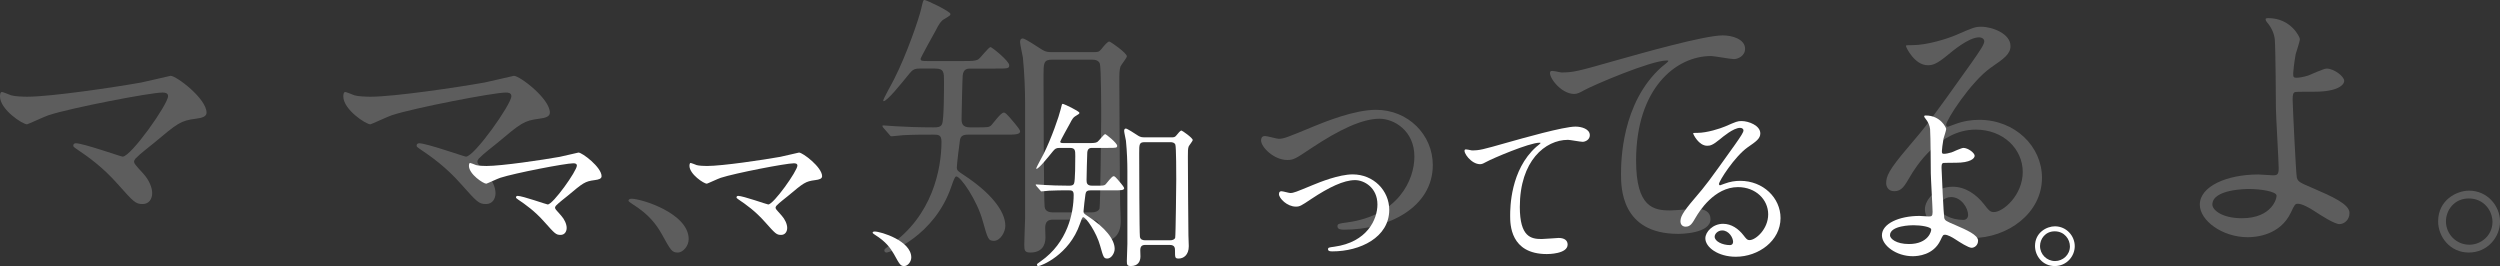 <?xml version="1.0" encoding="utf-8"?>
<!-- Generator: Adobe Illustrator 16.0.4, SVG Export Plug-In . SVG Version: 6.00 Build 0)  -->
<!DOCTYPE svg PUBLIC "-//W3C//DTD SVG 1.1//EN" "http://www.w3.org/Graphics/SVG/1.1/DTD/svg11.dtd">
<svg version="1.1" id="レイヤー_1" xmlns="http://www.w3.org/2000/svg" xmlns:xlink="http://www.w3.org/1999/xlink" x="0px"
	 y="0px" width="1158.939px" height="123.337px" viewBox="0 0 1158.939 123.337" enable-background="new 0 0 1158.939 123.337"
	 xml:space="preserve">
<rect x="0" y="0" width="1158.939" height="123.337" fill="#333333" stroke="none"/>
<g>
	<defs>
		<rect id="SVGID_1_" width="1158.939" height="123.337"/>
	</defs>
	<clipPath id="SVGID_2_">
		<use xlink:href="#SVGID_1_"  overflow="visible"/>
	</clipPath>
	<g clip-path="url(#SVGID_2_)">
		<defs>
			<rect id="SVGID_3_" width="1158.945" height="123.337"/>
		</defs>
		<clipPath id="SVGID_4_">
			<use xlink:href="#SVGID_3_"  overflow="visible"/>
		</clipPath>
		<g opacity="0.21" clip-path="url(#SVGID_4_)">
			<g>
				<defs>
					<rect id="SVGID_5_" width="1158.939" height="117.065"/>
				</defs>
				<clipPath id="SVGID_6_">
					<use xlink:href="#SVGID_5_"  overflow="visible"/>
				</clipPath>
				<path clip-path="url(#SVGID_6_)" fill="#FFFFFF" d="M65.51,38.246c2.067-0.388,13.309-3.101,13.567-3.101
					c2.713,0,16.668,10.595,16.668,17.056c0,1.809-1.938,2.455-5.039,2.842c-6.977,0.905-8.269,1.939-19.511,11.371
					c-1.809,1.551-6.073,4.652-8.399,7.107c-0.258,0.388-0.646,0.903-0.646,1.292c0,1.033,0.517,1.55,4.394,5.813
					c2.454,2.714,4.005,6.202,4.005,8.916c0,2.584-1.421,5.039-4.393,5.039c-3.36,0-4.135-0.904-11.629-9.303
					C47.55,77.397,40.96,72.746,35.404,68.998c-1.292-0.904-1.422-1.033-1.422-1.55c0-0.388,0.258-1.034,1.163-1.034
					c3.489,0,20.932,6.202,21.708,6.202c3.876,0,21.061-24.291,21.061-28.038c0-1.551-1.55-1.68-2.584-1.68
					c-5.685,0-42.382,7.106-52.718,10.466c-1.68,0.517-9.691,4.264-10.079,4.264C10.466,57.628,0,50.78,0,44.706
					c0-0.258,0-2.067,0.904-2.067c0.388,0,3.618,1.292,4.264,1.551c1.68,0.516,5.685,0.646,7.494,0.646
					C23.646,44.836,53.235,40.443,65.51,38.246"/>
				<path clip-path="url(#SVGID_6_)" fill="#FFFFFF" d="M224.667,38.246c2.067-0.388,13.309-3.101,13.567-3.101
					c2.713,0,16.668,10.595,16.668,17.056c0,1.809-1.938,2.455-5.039,2.842c-6.977,0.905-8.269,1.939-19.511,11.371
					c-1.809,1.551-6.073,4.652-8.399,7.107c-0.258,0.388-0.646,0.903-0.646,1.292c0,1.033,0.517,1.55,4.394,5.813
					c2.454,2.714,4.005,6.202,4.005,8.916c0,2.584-1.421,5.039-4.393,5.039c-3.36,0-4.135-0.904-11.629-9.303
					c-6.977-7.882-13.567-12.533-19.123-16.281c-1.292-0.904-1.422-1.033-1.422-1.55c0-0.388,0.258-1.034,1.163-1.034
					c3.489,0,20.932,6.202,21.708,6.202c3.876,0,21.061-24.291,21.061-28.038c0-1.551-1.55-1.68-2.584-1.68
					c-5.685,0-42.382,7.106-52.718,10.466c-1.68,0.517-9.691,4.264-10.079,4.264c-2.067,0-12.533-6.848-12.533-12.922
					c0-0.258,0-2.067,0.904-2.067c0.388,0,3.618,1.292,4.264,1.551c1.68,0.516,5.685,0.646,7.494,0.646
					C182.801,44.836,212.392,40.443,224.667,38.246"/>
				<path clip-path="url(#SVGID_6_)" fill="#FFFFFF" d="M314.216,117.064c-2.713,0-3.23-0.903-7.495-8.656
					c-2.584-4.523-5.943-9.045-13.567-13.825c-0.387-0.259-1.809-1.164-1.809-1.551c0-0.389,0.388-0.904,1.422-0.904
					c4.522,0,26.488,6.718,26.488,18.735C319.255,113.964,316.671,117.064,314.216,117.064"/>
				<path clip-path="url(#SVGID_6_)" fill="#FFFFFF" d="M448.729,62.409c-2.455,0-3.489,0.774-3.747,2.713
					c-0.258,1.55-1.421,11.112-1.421,12.404c0,1.551,0.517,1.81,3.23,3.617c12.404,8.142,19.252,16.669,19.252,23.518
					c0,2.972-2.325,6.977-5.297,6.977c-2.584,0-2.843-0.903-5.169-9.174c-2.584-9.562-10.207-20.673-12.275-20.673
					c-0.646,0-1.292,1.808-2.325,4.78c-7.753,22.611-28.298,30.493-29.977,30.493c-0.646,0-1.034-0.388-1.034-0.903
					c0-0.646,0-0.646,2.584-2.455c19.64-13.568,23.904-35.275,23.904-48.067c0-3.229-1.551-3.229-3.876-3.229
					c-4.135,0-9.174,0-13.826,0.258c-0.775,0-4.651,0.517-5.427,0.517c-0.516,0-0.646-0.259-1.163-0.905l-2.584-2.971
					c-0.258-0.259-0.516-0.646-0.516-0.905c0-0.258,0.258-0.258,0.516-0.258c0.776,0,4.781,0.387,5.686,0.387
					c3.876,0.259,10.853,0.517,17.572,0.517c1.551,0,3.23,0,3.876-1.55c0.905-1.68,0.905-16.41,0.905-19.77
					c0-4.135,0-5.943-4.006-5.943h-7.494c-2.455,0-3.23,0.775-4.651,2.455c-3.877,4.781-10.208,12.662-11.888,12.662
					c-0.129,0-0.129-0.129-0.129-0.258c0-0.905,4.393-8.528,5.168-10.208c5.815-11.499,11.371-27.78,12.405-32.303
					C427.926,0.129,428.056,0,428.572,0c0.905,0,12.017,5.297,12.017,6.46c0,0.646,0,0.646-2.972,2.455
					c-1.421,0.776-2.455,2.455-3.747,5.04c-1.163,2.067-7.107,12.791-7.107,13.308c0,1.034,0.905,1.034,3.101,1.034h16.798
					c3.876,0,5.427,0,6.848-0.775c1.034-0.646,4.781-5.685,5.685-5.685c0.646,0,8.658,6.46,8.658,8.398
					c0,1.551-0.646,1.551-6.59,1.551h-11.241c-1.422,0-3.489,0-3.748,3.359c-0.129,1.163-0.517,18.348-0.517,19.77
					c0,2.196,0.259,4.134,4.006,4.134h2.714c5.426,0,6.072,0,7.106-1.033c0.775-0.776,4.393-5.815,5.685-5.815
					c0.646,0,1.034,0,5.298,5.169c0.646,0.775,2.326,2.842,2.326,3.488c0,1.551-2.455,1.551-6.719,1.551H448.729z M488.14,101.818
					c-2.455,0-3.618,1.033-3.618,3.876c0,0.646,0.129,3.748,0.129,4.394c0,3.747-1.809,6.977-6.978,6.977
					c-2.584,0-2.842-0.903-2.842-3.617c0-1.938,0.388-11.759,0.388-12.404v-52.46c0-6.46-0.259-14.084-1.034-21.966
					c-0.129-1.033-1.292-5.944-1.292-6.977c0-0.646,0-1.809,1.292-1.809c0.904,0,6.461,3.618,7.623,4.393
					c1.939,1.292,2.972,1.938,5.427,1.938h19.641c1.808,0,2.584,0,3.617-1.292c1.422-1.809,2.972-3.618,3.747-3.618
					c0.517,0,8.141,5.298,8.141,6.848c0,0.776-2.714,4.006-2.972,4.781c-0.517,1.68-0.517,3.23-0.517,7.365
					c0,1.163,0.258,55.044,0.388,56.595c0.258,6.202,0.258,6.848,0.258,7.882c0,6.46-3.876,8.915-7.236,8.915
					c-2.713,0-2.713-0.646-2.713-5.685c0-1.681,0-4.135-3.747-4.135H488.14z M487.751,27.651c-4.005,0-4.005,1.55-4.005,7.752
					c0,9.045,0.129,57.758,0.516,60.472c0.259,2.325,2.585,2.584,3.747,2.584h18.09c1.422,0,3.101-0.388,3.618-1.809
					c0.388-1.422,0.775-39.668,0.775-41.995c0-3.488,0-23.516-0.646-25.196c-0.517-1.421-2.067-1.809-3.617-1.809H487.751z"/>
				<path clip-path="url(#SVGID_6_)" fill="#FFFFFF" d="M584.615,65.122c0-1.55,0.775-2.067,1.809-2.067s5.428,1.292,6.331,1.292
					c2.455,0,3.877-0.646,16.41-5.814c5.039-2.067,18.736-7.623,28.686-7.623c14.988,0,26.358,11.629,26.358,25.584
					c0,19.897-21.061,29.977-40.96,29.977c-1.292,0-3.229,0-3.229-1.551c0-1.163,0.516-1.292,4.521-1.809
					c23.646-3.23,31.141-19.641,31.141-30.494c0-12.146-9.562-17.573-16.151-17.573c-8.142,0-18.865,5.169-31.528,13.568
					c-7.494,5.039-8.398,5.556-11.241,5.556C590.56,74.167,584.615,68.223,584.615,65.122"/>
				<path clip-path="url(#SVGID_6_)" fill="#FFFFFF" d="M723.82,33.594c5.556,0,7.495-0.517,25.196-5.556
					c11.5-3.23,40.96-11.629,49.616-11.629c4.523,0,10.338,1.809,10.338,6.202c0,3.36-3.359,4.781-5.168,4.781
					c-1.681,0-9.046-1.421-10.596-1.421c-16.41,0-34.758,15.118-34.758,48.454c0,21.708,8.14,23.13,15.764,23.13
					c1.938,0,11.241-0.775,12.274-0.775c4.006,0,6.461,1.679,6.461,4.78c0,6.848-14.213,6.848-14.988,6.848
					c-26.488,0-26.488-21.578-26.488-27.65c0-5.686,0.13-33.079,18.864-49.747c0.518-0.388,3.102-2.455,3.102-2.713
					c0-0.259-0.517-0.259-0.775-0.259c-7.365,0-34.241,11.5-38.376,13.826c-1.809,1.034-3.101,1.68-4.521,1.68
					c-6.461,0-12.533-8.658-10.983-10.467C719.298,32.431,723.174,33.594,723.82,33.594"/>
				<path clip-path="url(#SVGID_6_)" fill="#FFFFFF" d="M937.697,79.723c0-10.596-8.916-19.64-21.837-19.64
					c-17.057,0-28.039,17.702-30.364,21.707c-2.584,4.394-3.877,6.849-7.365,6.849c-3.102,0-3.747-2.585-3.747-3.619
					c0-3.229,1.033-6.071,10.208-16.797c8.397-9.82,9.689-11.5,29.201-38.892c4.264-6.074,6.072-8.787,6.072-10.208
					c0-0.905-0.903-1.809-2.455-1.809c-4.78,0-12.403,6.46-14.601,8.269c-5.168,4.264-6.977,4.652-9.174,4.652
					c-6.073,0-10.078-8.27-10.078-8.916c0-0.387,0.388-0.387,3.101-0.387c6.849,0,16.41-3.101,20.028-4.652
					c8.011-3.489,8.915-3.876,11.758-3.876c5.168,0,13.567,3.23,13.567,8.915c0,3.747-2.972,5.815-9.174,10.079
					c-9.303,6.59-20.674,24.291-20.674,26.488c0,0.388,0.388,0.904,0.774,0.904c0.776-0.258,2.455-0.904,3.231-1.162
					c4.134-1.551,7.753-2.068,11.37-2.068c16.539,0,29.072,12.275,29.072,26.875c0,16.41-15.893,27.91-32.303,27.91
					c-12.792,0-21.966-6.848-21.966-13.309c0-4.651,5.427-10.466,12.792-10.466c6.073,0,11.112,3.618,14.729,8.27
					c1.81,2.325,2.584,3.489,4.395,3.489C928.652,98.33,937.697,90.448,937.697,79.723 M904.489,91.352
					c-3.101,0-5.427,2.455-5.427,4.522c0,3.36,5.557,6.073,11.113,6.073c1.292,0,2.196-0.904,2.196-2.325
					C912.372,96.52,909.271,91.352,904.489,91.352"/>
				<path clip-path="url(#SVGID_6_)" fill="#FFFFFF" d="M1066.166,18.089c0,1.163-1.681,5.944-1.938,6.977
					c-0.646,3.489-1.163,8.012-1.163,8.916c0,1.68,0.129,2.067,1.55,2.067c1.292,0,3.36-0.387,5.427-1.033
					c1.293-0.517,7.236-3.23,8.528-3.23c3.36,0,8.14,3.617,8.14,5.685c0,1.938-3.101,5.039-13.695,5.039
					c-0.258,0-8.657,0-8.915,0.129c-1.034,0.259-1.292,1.034-1.292,3.489s1.55,34.758,1.938,36.179
					c0.517,1.939,1.292,2.326,8.012,5.169c8.011,3.488,16.41,7.107,16.41,11.241c0,3.489-2.715,5.168-4.652,5.168
					c-2.326,0-8.528-4.005-11.889-6.202c-1.938-1.292-5.426-3.229-7.364-3.229c-1.292,0-1.55,0.388-3.23,4.006
					c-5.039,10.724-16.41,11.5-20.028,11.5c-11.887,0-22.224-7.753-22.224-15.118c0-8.398,12.404-13.955,27.135-13.955
					c1.162,0,5.814,0.388,6.719,0.388c1.938,0,2.714-0.259,2.714-3.23c0-3.229-1.292-24.679-1.292-27.91
					c0-1.033-0.13-27.392-0.518-31.915c-0.259-2.325-1.292-5.168-3.488-7.752c-0.13-0.13-0.775-0.905-0.775-1.551
					c0-0.517,0.904-0.517,1.163-0.517C1062.159,8.398,1066.166,17.314,1066.166,18.089 M1042.52,87.605
					c-1.292,0-16.926,0.129-16.926,7.235c0,2.455,4.393,6.331,13.695,6.331c14.084,0,16.41-9.562,16.022-10.724
					C1054.795,88.768,1048.205,87.605,1042.52,87.605"/>
				<path clip-path="url(#SVGID_6_)" fill="#FFFFFF" d="M1158.944,102.723c0,7.235-5.815,14.343-14.471,14.343
					c-8.658,0-14.214-7.236-14.214-14.473c0-9.819,8.527-14.213,14.343-14.213C1153.001,88.38,1158.944,95.357,1158.944,102.723
					 M1133.877,102.593c0,5.944,4.781,10.854,10.854,10.854c5.556,0,10.725-4.393,10.725-10.595c0-5.04-3.877-10.854-10.982-10.854
					C1137.624,91.998,1133.877,97.555,1133.877,102.593"/>
			</g>
		</g>
		<path clip-path="url(#SVGID_4_)" fill="#FFFFFF" d="M259.457,72.711c1.328-0.248,8.548-1.991,8.714-1.991
			c1.744,0,10.706,6.805,10.706,10.955c0,1.161-1.244,1.576-3.236,1.825c-4.482,0.581-5.312,1.245-12.532,7.304
			c-1.162,0.996-3.901,2.987-5.395,4.564c-0.166,0.249-0.415,0.581-0.415,0.83c0,0.664,0.332,0.996,2.822,3.735
			c1.577,1.742,2.573,3.983,2.573,5.726c0,1.66-0.913,3.237-2.822,3.237c-2.158,0-2.656-0.581-7.469-5.976
			c-4.482-5.062-8.715-8.051-12.283-10.457c-0.83-0.581-0.913-0.664-0.913-0.996c0-0.249,0.166-0.664,0.747-0.664
			c2.241,0,13.445,3.983,13.943,3.983c2.49,0,13.527-15.602,13.527-18.009c0-0.996-0.995-1.079-1.659-1.079
			c-3.652,0-27.222,4.564-33.861,6.723c-1.079,0.331-6.225,2.738-6.474,2.738c-1.327,0-8.05-4.398-8.05-8.299
			c0-0.166,0-1.328,0.581-1.328c0.249,0,2.324,0.83,2.739,0.996c1.079,0.332,3.652,0.415,4.813,0.415
			C232.568,76.944,251.573,74.122,259.457,72.711"/>
		<path clip-path="url(#SVGID_4_)" fill="#FFFFFF" d="M361.688,72.711c1.328-0.248,8.548-1.991,8.714-1.991
			c1.744,0,10.706,6.805,10.706,10.955c0,1.161-1.244,1.576-3.236,1.825c-4.482,0.581-5.312,1.245-12.532,7.304
			c-1.162,0.996-3.901,2.987-5.395,4.564c-0.166,0.249-0.415,0.581-0.415,0.83c0,0.664,0.332,0.996,2.822,3.735
			c1.577,1.742,2.573,3.983,2.573,5.726c0,1.66-0.913,3.237-2.822,3.237c-2.158,0-2.656-0.581-7.469-5.976
			c-4.482-5.062-8.715-8.051-12.283-10.457c-0.83-0.581-0.913-0.664-0.913-0.996c0-0.249,0.166-0.664,0.747-0.664
			c2.241,0,13.445,3.983,13.943,3.983c2.49,0,13.527-15.602,13.527-18.009c0-0.996-0.995-1.079-1.659-1.079
			c-3.652,0-27.222,4.564-33.861,6.723c-1.079,0.331-6.225,2.738-6.474,2.738c-1.327,0-8.05-4.398-8.05-8.299
			c0-0.166,0-1.328,0.581-1.328c0.249,0,2.324,0.83,2.739,0.996c1.079,0.332,3.652,0.415,4.813,0.415
			C334.799,76.944,353.804,74.122,361.688,72.711"/>
		<path clip-path="url(#SVGID_4_)" fill="#FFFFFF" d="M419.21,123.337c-1.743,0-2.075-0.581-4.814-5.561
			c-1.66-2.904-3.817-5.81-8.714-8.88c-0.249-0.166-1.162-0.748-1.162-0.996c0-0.249,0.249-0.581,0.913-0.581
			c2.905,0,17.013,4.315,17.013,12.034C422.446,121.345,420.788,123.337,419.21,123.337"/>
		<path clip-path="url(#SVGID_4_)" fill="#FFFFFF" d="M505.613,88.231c-1.578,0-2.241,0.498-2.407,1.743
			c-0.166,0.994-0.913,7.137-0.913,7.967c0,0.996,0.332,1.162,2.074,2.324c7.968,5.228,12.367,10.706,12.367,15.104
			c0,1.909-1.495,4.482-3.403,4.482c-1.66,0-1.826-0.581-3.32-5.893c-1.66-6.142-6.556-13.278-7.884-13.278
			c-0.415,0-0.83,1.161-1.494,3.07c-4.979,14.523-18.175,19.586-19.254,19.586c-0.415,0-0.664-0.249-0.664-0.581
			c0-0.415,0-0.415,1.66-1.576c12.614-8.715,15.353-22.657,15.353-30.873c0-2.075-0.996-2.075-2.49-2.075
			c-2.655,0-5.892,0-8.88,0.166c-0.498,0-2.988,0.332-3.486,0.332c-0.332,0-0.414-0.166-0.746-0.581l-1.66-1.909
			c-0.166-0.166-0.332-0.415-0.332-0.581s0.166-0.166,0.332-0.166c0.498,0,3.07,0.249,3.651,0.249
			c2.49,0.166,6.972,0.332,11.288,0.332c0.995,0,2.074,0,2.489-0.996c0.581-1.079,0.581-10.54,0.581-12.698
			c0-2.655,0-3.816-2.573-3.816h-4.813c-1.577,0-2.075,0.498-2.988,1.576c-2.49,3.07-6.556,8.134-7.635,8.134
			c-0.083,0-0.083-0.083-0.083-0.166c0-0.581,2.821-5.479,3.319-6.557c3.735-7.387,7.304-17.844,7.968-20.748
			c0.581-2.574,0.664-2.657,0.996-2.657c0.58,0,7.718,3.403,7.718,4.15c0,0.415,0,0.415-1.909,1.577
			c-0.913,0.498-1.577,1.577-2.407,3.237c-0.746,1.328-4.564,8.216-4.564,8.548c0,0.664,0.581,0.664,1.991,0.664h10.789
			c2.49,0,3.486,0,4.399-0.498c0.664-0.415,3.071-3.652,3.652-3.652c0.415,0,5.56,4.15,5.56,5.395c0,0.996-0.415,0.996-4.232,0.996
			h-7.221c-0.912,0-2.241,0-2.407,2.156c-0.083,0.748-0.331,11.786-0.331,12.698c0,1.411,0.165,2.656,2.573,2.656h1.742
			c3.486,0,3.901,0,4.565-0.664c0.498-0.498,2.821-3.734,3.652-3.734c0.415,0,0.664,0,3.402,3.319
			c0.415,0.498,1.494,1.826,1.494,2.241c0,0.996-1.577,0.996-4.315,0.996H505.613z M530.925,113.544
			c-1.577,0-2.324,0.664-2.324,2.489c0,0.415,0.083,2.407,0.083,2.822c0,2.407-1.161,4.481-4.481,4.481
			c-1.66,0-1.826-0.581-1.826-2.323c0-1.245,0.249-7.553,0.249-7.968V79.352c0-4.15-0.166-9.047-0.664-14.109
			c-0.083-0.664-0.83-3.817-0.83-4.482c0-0.415,0-1.162,0.83-1.162c0.581,0,4.15,2.324,4.897,2.822
			c1.244,0.83,1.908,1.245,3.485,1.245h12.615c1.162,0,1.66,0,2.324-0.83c0.913-1.162,1.909-2.324,2.407-2.324
			c0.332,0,5.228,3.403,5.228,4.399c0,0.498-1.742,2.573-1.909,3.071c-0.332,1.079-0.332,2.074-0.332,4.729
			c0,0.747,0.166,35.355,0.249,36.352c0.167,3.983,0.167,4.398,0.167,5.062c0,4.149-2.49,5.727-4.648,5.727
			c-1.743,0-1.743-0.415-1.743-3.652c0-1.079,0-2.655-2.407-2.655H530.925z M530.676,65.906c-2.573,0-2.573,0.996-2.573,4.979
			c0,5.811,0.083,37.099,0.332,38.842c0.166,1.493,1.66,1.659,2.407,1.659h11.619c0.913,0,1.992-0.248,2.324-1.161
			c0.249-0.913,0.498-25.479,0.498-26.974c0-2.241,0-15.104-0.415-16.183c-0.332-0.913-1.328-1.162-2.324-1.162H530.676z"/>
		<path clip-path="url(#SVGID_4_)" fill="#FFFFFF" d="M592.896,89.974c0-0.995,0.498-1.327,1.162-1.327s3.484,0.83,4.066,0.83
			c1.576,0,2.489-0.415,10.54-3.735c3.236-1.328,12.034-4.896,18.425-4.896c9.627,0,16.931,7.47,16.931,16.433
			c0,12.781-13.528,19.255-26.31,19.255c-0.829,0-2.074,0-2.074-0.996c0-0.748,0.332-0.831,2.904-1.162
			c15.188-2.075,20.002-12.615,20.002-19.587c0-7.801-6.143-11.287-10.375-11.287c-5.229,0-12.116,3.32-20.25,8.715
			c-4.813,3.237-5.395,3.569-7.221,3.569C596.715,95.784,592.896,91.966,592.896,89.974"/>
		<path clip-path="url(#SVGID_4_)" fill="#FFFFFF" d="M682.312,69.724c3.568,0,4.812-0.332,16.184-3.568
			c7.386-2.075,26.308-7.47,31.869-7.47c2.904,0,6.639,1.162,6.639,3.984c0,2.157-2.158,3.07-3.319,3.07
			c-1.079,0-5.81-0.913-6.806-0.913c-10.54,0-22.325,9.711-22.325,31.122c0,13.942,5.229,14.856,10.125,14.856
			c1.245,0,7.221-0.499,7.884-0.499c2.573,0,4.15,1.08,4.15,3.071c0,4.398-9.129,4.398-9.627,4.398
			c-17.013,0-17.013-13.859-17.013-17.761c0-3.651,0.083-21.246,12.116-31.952c0.332-0.249,1.991-1.576,1.991-1.742
			s-0.332-0.166-0.498-0.166c-4.729,0-21.992,7.387-24.647,8.88c-1.162,0.664-1.993,1.079-2.905,1.079
			c-4.149,0-8.05-5.561-7.054-6.723C679.407,68.977,681.896,69.724,682.312,69.724"/>
		<path clip-path="url(#SVGID_4_)" fill="#FFFFFF" d="M819.689,99.353c0-6.806-5.726-12.615-14.025-12.615
			c-10.955,0-18.01,11.37-19.503,13.943c-1.66,2.821-2.489,4.397-4.731,4.397c-1.991,0-2.406-1.659-2.406-2.323
			c0-2.074,0.664-3.9,6.557-10.788c5.395-6.309,6.224-7.388,18.757-24.981c2.738-3.901,3.899-5.643,3.899-6.557
			c0-0.581-0.58-1.162-1.576-1.162c-3.07,0-7.968,4.15-9.379,5.312c-3.318,2.739-4.481,2.988-5.892,2.988
			c-3.901,0-6.474-5.312-6.474-5.727c0-0.249,0.249-0.249,1.992-0.249c4.398,0,10.539-1.992,12.863-2.987
			c5.146-2.241,5.727-2.49,7.553-2.49c3.319,0,8.714,2.075,8.714,5.726c0,2.407-1.908,3.735-5.893,6.474
			c-5.975,4.231-13.278,15.602-13.278,17.013c0,0.249,0.248,0.581,0.498,0.581c0.497-0.166,1.576-0.581,2.074-0.747
			c2.656-0.996,4.98-1.328,7.304-1.328c10.622,0,18.674,7.886,18.674,17.264c0,10.54-10.208,17.926-20.748,17.926
			c-8.217,0-14.109-4.399-14.109-8.548c0-2.988,3.486-6.723,8.216-6.723c3.9,0,7.138,2.323,9.461,5.312
			c1.162,1.494,1.66,2.241,2.822,2.241C813.881,111.304,819.689,106.24,819.689,99.353 M798.36,106.821
			c-1.991,0-3.485,1.577-3.485,2.905c0,2.157,3.568,3.9,7.138,3.9c0.829,0,1.41-0.581,1.41-1.493
			C803.423,110.142,801.432,106.821,798.36,106.821"/>
		<path clip-path="url(#SVGID_4_)" fill="#FFFFFF" d="M902.21,59.765c0,0.747-1.079,3.817-1.245,4.481
			c-0.415,2.241-0.747,5.146-0.747,5.727c0,1.079,0.083,1.328,0.996,1.328c0.829,0,2.158-0.249,3.485-0.664
			c0.83-0.332,4.647-2.075,5.478-2.075c2.157,0,5.229,2.324,5.229,3.652c0,1.245-1.991,3.236-8.797,3.236
			c-0.166,0-5.561,0-5.727,0.083c-0.664,0.166-0.83,0.664-0.83,2.24c0,1.578,0.996,22.326,1.245,23.239
			c0.332,1.244,0.829,1.493,5.146,3.318c5.146,2.241,10.54,4.565,10.54,7.222c0,2.24-1.743,3.318-2.987,3.318
			c-1.494,0-5.479-2.572-7.636-3.982c-1.245-0.83-3.485-2.075-4.73-2.075c-0.83,0-0.996,0.249-2.075,2.573
			c-3.236,6.888-10.54,7.386-12.864,7.386c-7.635,0-14.273-4.979-14.273-9.71c0-5.395,7.967-8.963,17.428-8.963
			c0.747,0,3.735,0.249,4.315,0.249c1.245,0,1.743-0.166,1.743-2.075c0-2.075-0.83-15.852-0.83-17.927
			c0-0.663-0.083-17.594-0.332-20.499c-0.166-1.494-0.83-3.32-2.24-4.979c-0.083-0.083-0.499-0.581-0.499-0.996
			c0-0.333,0.582-0.333,0.748-0.333C899.637,53.54,902.21,59.267,902.21,59.765 M887.021,104.414
			c-0.829,0-10.871,0.083-10.871,4.648c0,1.577,2.821,4.066,8.797,4.066c9.046,0,10.54-6.142,10.291-6.889
			C894.906,105.161,890.674,104.414,887.021,104.414"/>
		<path clip-path="url(#SVGID_4_)" fill="#FFFFFF" d="M961.806,114.125c0,4.647-3.734,9.212-9.295,9.212s-9.13-4.647-9.13-9.295
			c0-6.308,5.479-9.129,9.213-9.129C957.988,104.913,961.806,109.394,961.806,114.125 M945.705,114.042
			c0,3.817,3.071,6.971,6.972,6.971c3.568,0,6.889-2.821,6.889-6.805c0-3.237-2.49-6.972-7.055-6.972
			C948.112,107.236,945.705,110.805,945.705,114.042"/>
	</g>
</g>
</svg>
